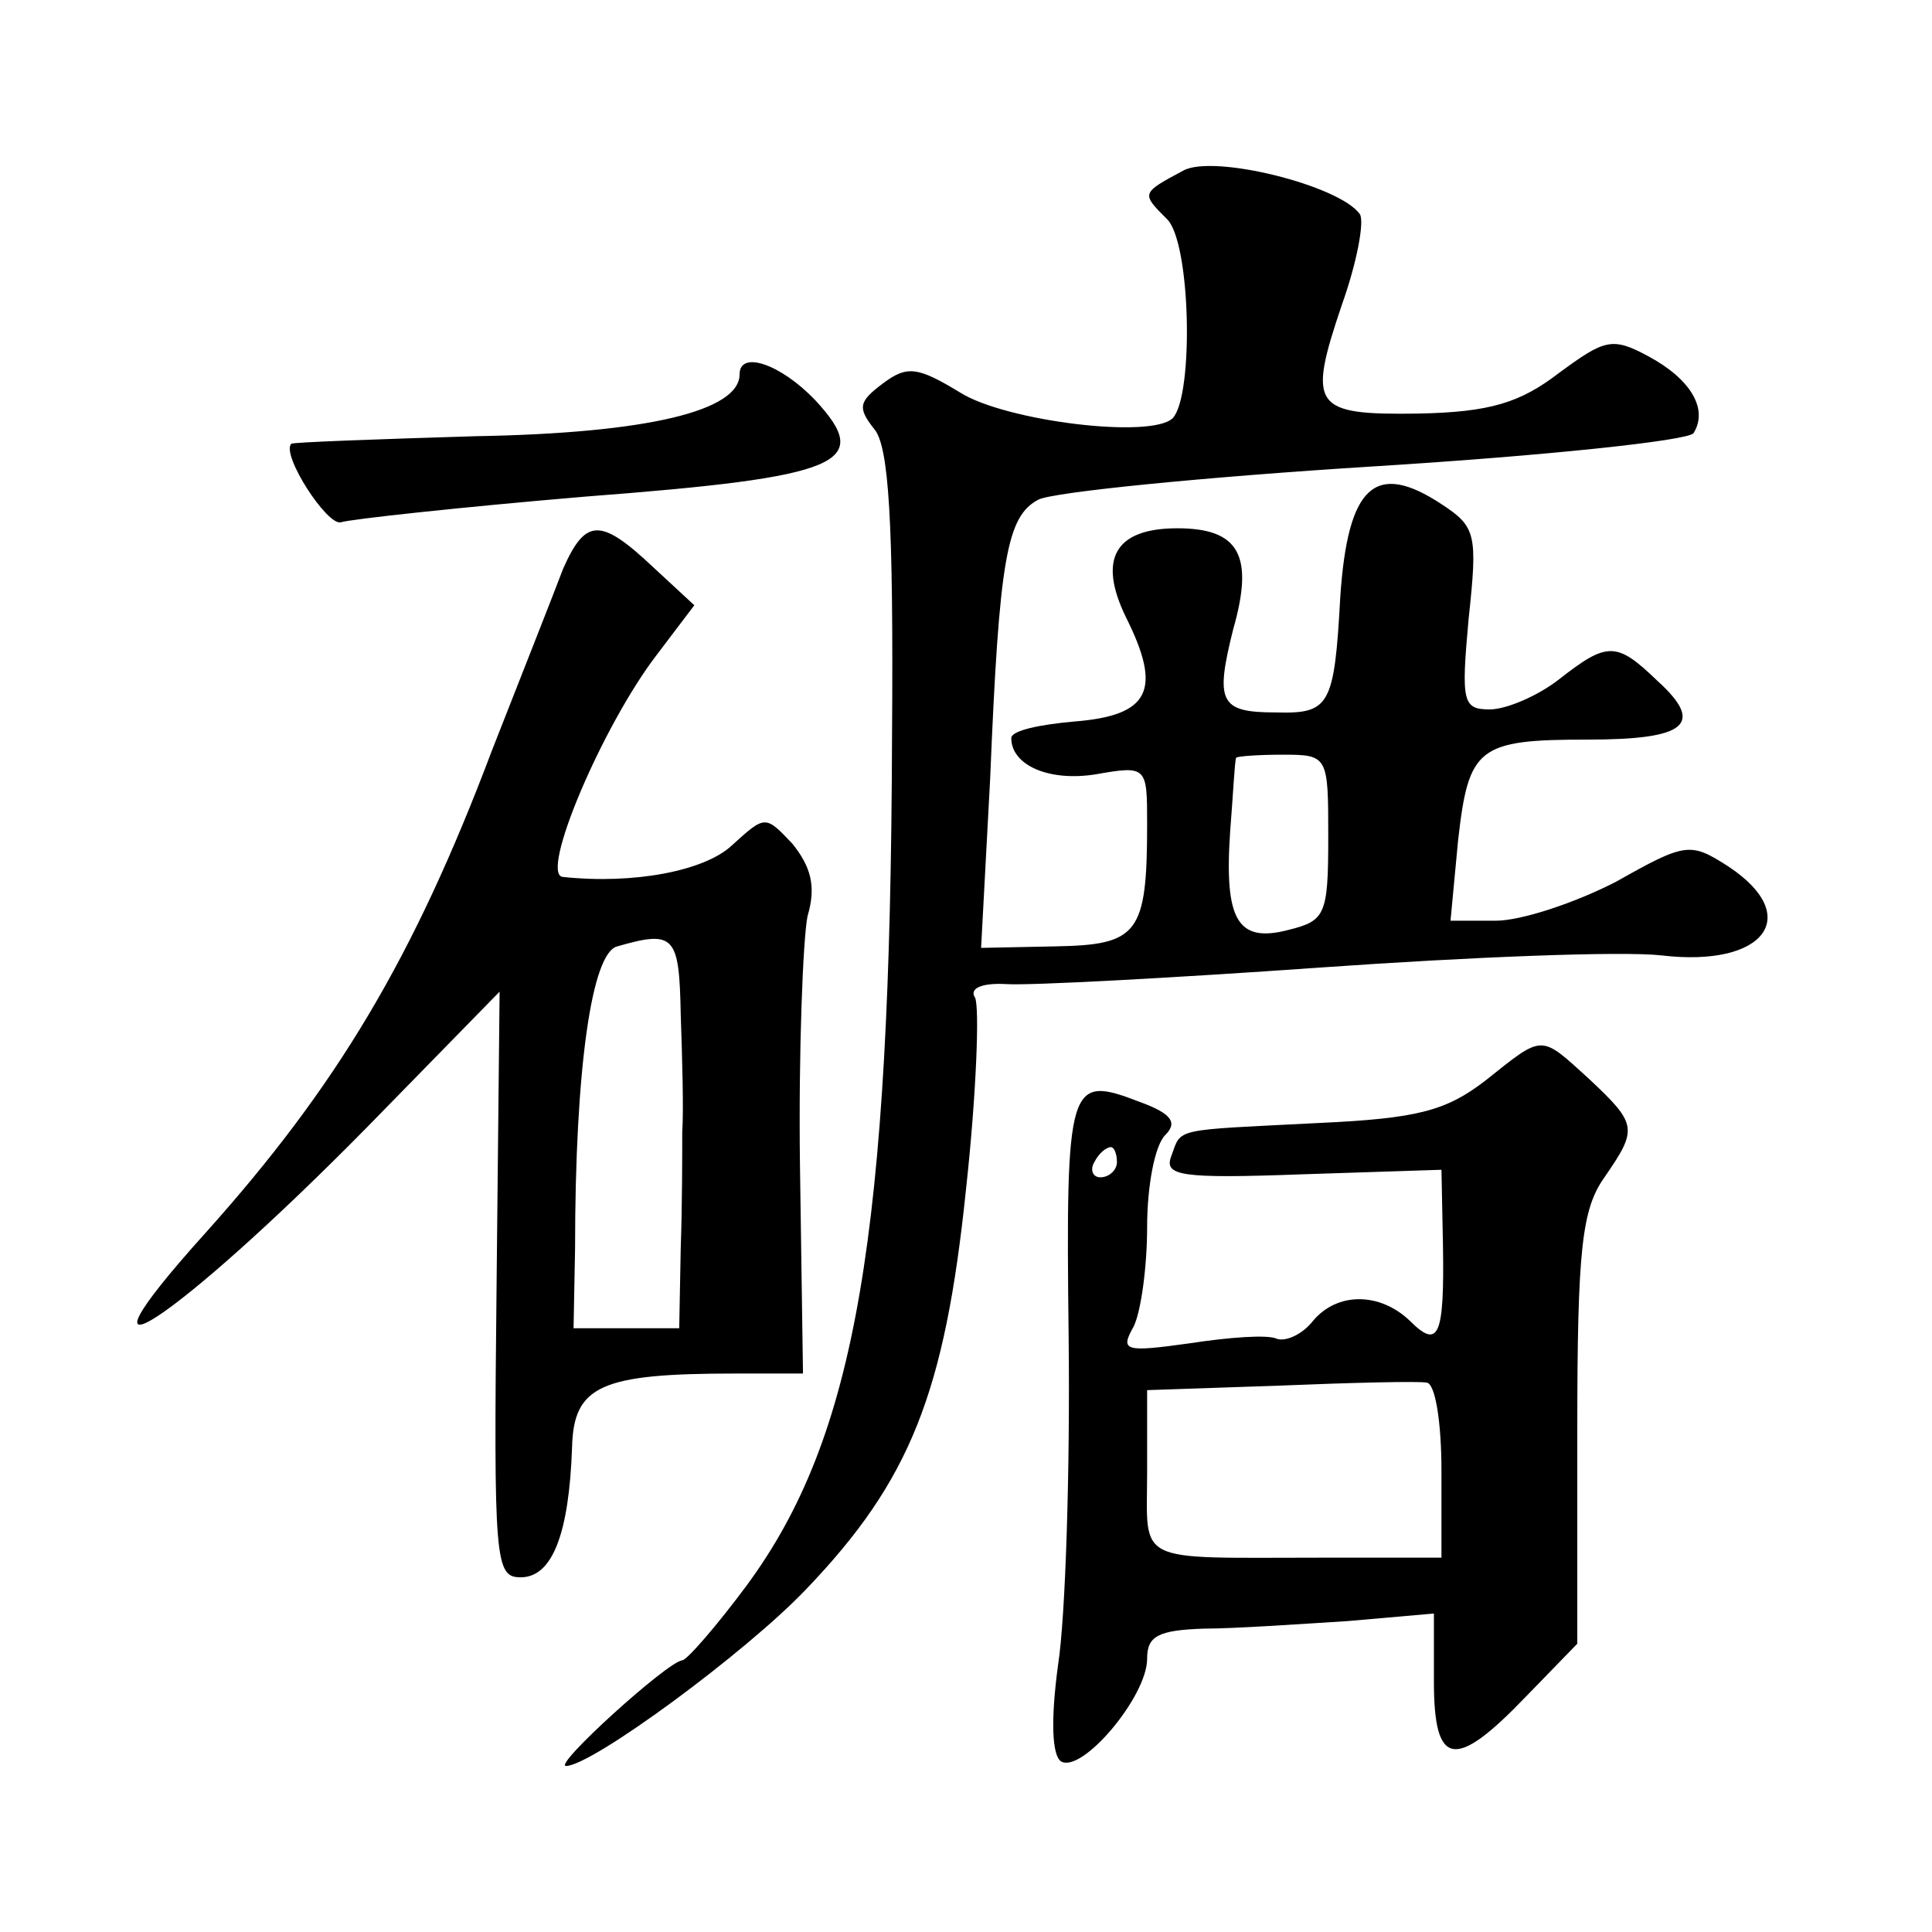 <?xml version="1.0" standalone="no"?>
<!DOCTYPE svg PUBLIC "-//W3C//DTD SVG 20010904//EN"
 "http://www.w3.org/TR/2001/REC-SVG-20010904/DTD/svg10.dtd">
<svg version="1.0" xmlns="http://www.w3.org/2000/svg"
 width="128pt" height="128pt" viewBox="0 0 128 128"
 preserveAspectRatio="xMidYMid meet">
<g transform="translate(0,128) scale(0.1,-0.1)"
fill="#0" stroke="none">
<path d="M784 1167 c-28 -15 -28 -15 -11 -32 16 -15 18 -117 4 -132 -14 -14 -111
-2 -141 17 -28 17 -35 18 -51 6 -16 -12 -17 -16 -6 -30 10 -11 13 -62 12 -203 -1
-332 -24 -465 -96 -563 -20 -27 -40 -50 -43 -50 -10 -1 -86 -70 -77 -70 17 0 119
75 159 117 69 72 92 130 106 265 7 64 9 121 6 127 -4 6 4 10 21 9 15 -1 109 4 208
11 99 7 200 11 226 8 68 -8 94 26 44 59 -25 16 -28 16 -74 -10 -27 -14 -63 -26
-80 -26 l-30 0 5 53 c7 62 13 67 86 67 65 0 78 10 46 39 -27 26 -33 26 -65 1 -14
-11 -35 -20 -46 -20 -18 0 -19 5 -14 60 6 56 5 61 -18 76 -44 29 -62 12 -67 -61
-4 -73 -7 -78 -43 -77 -37 0 -40 7 -28 55 14 49 4 67 -37 67 -41 0 -53 -20 -34
-59 24 -48 16 -65 -34 -69 -23 -2 -42 -6 -42 -11 0 -18 25 -29 56 -24 34 6 34 5
34 -33 0 -73 -6 -80 -61 -81 l-49 -1 6 112 c6 146 11 174 32 185 10 5 110 15 222
22 113 7 208 17 212 22 10 16 -2 36 -30 51 -24 13 -29 11 -59 -11 -26 -20 -46 -26
-93 -27 -70 -1 -74 4 -51 72 10 28 15 55 12 60 -13 19 -97 40 -117 29z m96 -442
c0 -51 -2 -55 -26 -61 -34 -9 -43 6 -39 65 2 25 3 47 4 49 1 1 15 2 31 2 30 0 30
-1 30 -55z M490 1032 c0 -24 -60 -39 -175 -41 -66 -2 -121 -4 -122 -5 -7 -7 24
-55 33 -52 6 2 79 10 162 17 170 13 191 22 152 64 -23 24 -50 33 -50 17z M373 903
c-6 -16 -27 -69 -47 -120 -52 -138 -103 -223 -190 -320 -100 -111 -20 -59 107 70
l88 90 -2 -194 c-2 -184 -1 -194 16 -194 21 0 32 29 34 86 1 41 19 49 108 49 l45
0 -2 138 c-1 75 2 150 5 165 6 20 2 33 -10 48 -18 19 -18 19 -40 -1 -18 -17 -65
-26 -112 -21 -16 1 26 100 62 147 l25 33 -27 25 c-35 33 -45 33 -60 -1z m78 -295
c1 -29 2 -64 1 -78 0 -14 0 -49 -1 -77 l-1 -53 -35 0 -35 0 1 53 c0 119 11 196
28 200 38 11 41 7 42 -45z M984 564 c-26 -20 -45 -25 -110 -28 -98 -5 -91 -3 -98
-22 -5 -13 6 -15 87 -12 l92 3 1 -50 c1 -61 -3 -69 -22 -50 -20 19 -48 19 -64 0
-7 -9 -18 -14 -24 -12 -6 3 -32 1 -58 -3 -43 -6 -46 -5 -37 11 5 10 9 40 9 66 0
27 5 54 12 61 8 8 5 14 -17 22 -47 18 -49 14 -47 -156 1 -87 -2 -185 -7 -217 -5
-37 -4 -60 2 -64 14 -8 57 43 57 68 0 15 7 19 38 20 20 0 63 3 95 5 l57 5 0 -45
c0 -57 14 -59 61 -10 l34 35 0 142 c0 119 3 146 18 167 22 32 22 35 -10 65 -33
30 -30 30 -69 -1z m-244 -54 c0 -5 -5 -10 -11 -10 -5 0 -7 5 -4 10 3 6 8 10 11
10 2 0 4 -4 4 -10z m215 -204 l0 -58 -80 0 c-125 0 -115 -5 -115 57 l0 54 88 3
c48 2 92 3 97 2 6 0 10 -27 10 -58z"/>
</g>
</svg>
